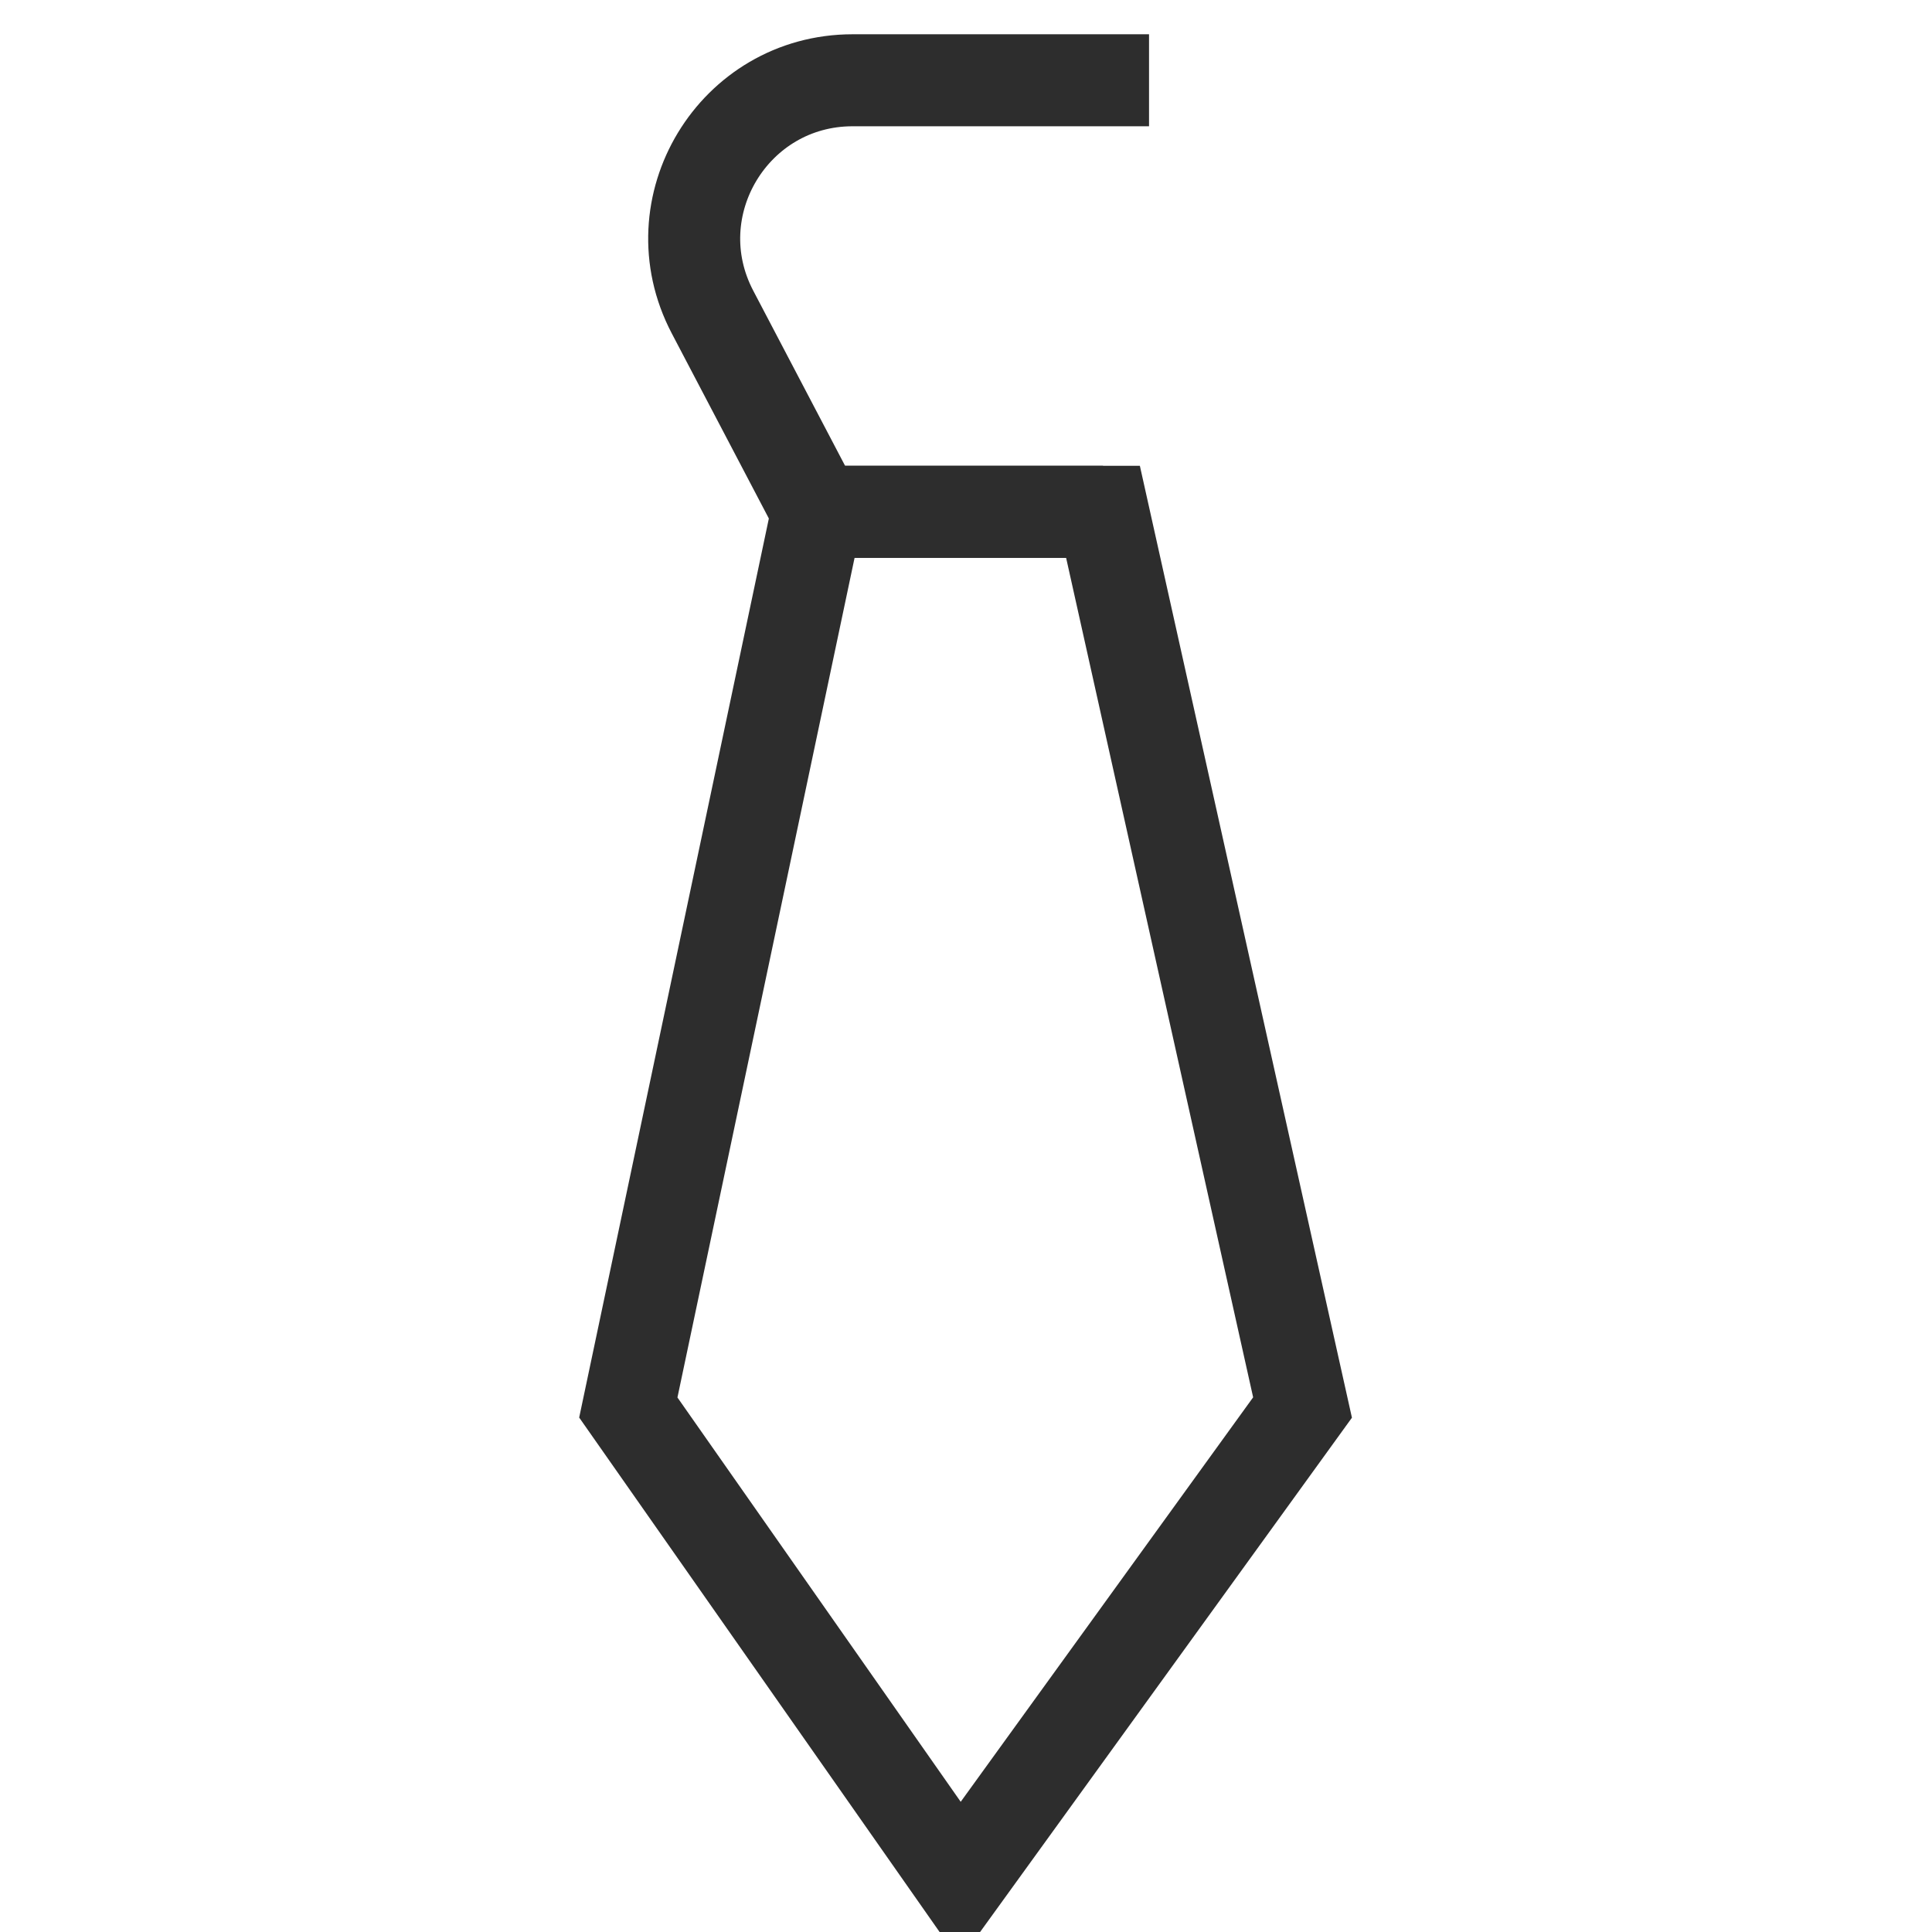 <?xml version="1.0" encoding="utf-8"?>
<!-- Generator: Adobe Illustrator 26.5.0, SVG Export Plug-In . SVG Version: 6.00 Build 0)  -->
<svg version="1.1" id="Layer_1" xmlns="http://www.w3.org/2000/svg" xmlns:xlink="http://www.w3.org/1999/xlink" x="0px" y="0px"
	 viewBox="0 0 42 42" enable-background="new 0 0 42 42" xml:space="preserve">
<polygon fill="none" stroke="#2D2D2D" stroke-width="2" stroke-miterlimit="10" points="28.316,30.598 20.872,40.894 
	13.659,30.598 17.767,11.126 23.978,11.126 "/>
<path fill="none" stroke="#2D2D2D" stroke-width="2" stroke-miterlimit="10" d="M23.978,11.126h-6.211l-2.278-4.343
	c-1.201-2.291,0.46-5.038,3.047-5.038h6.443"/>
</svg>
